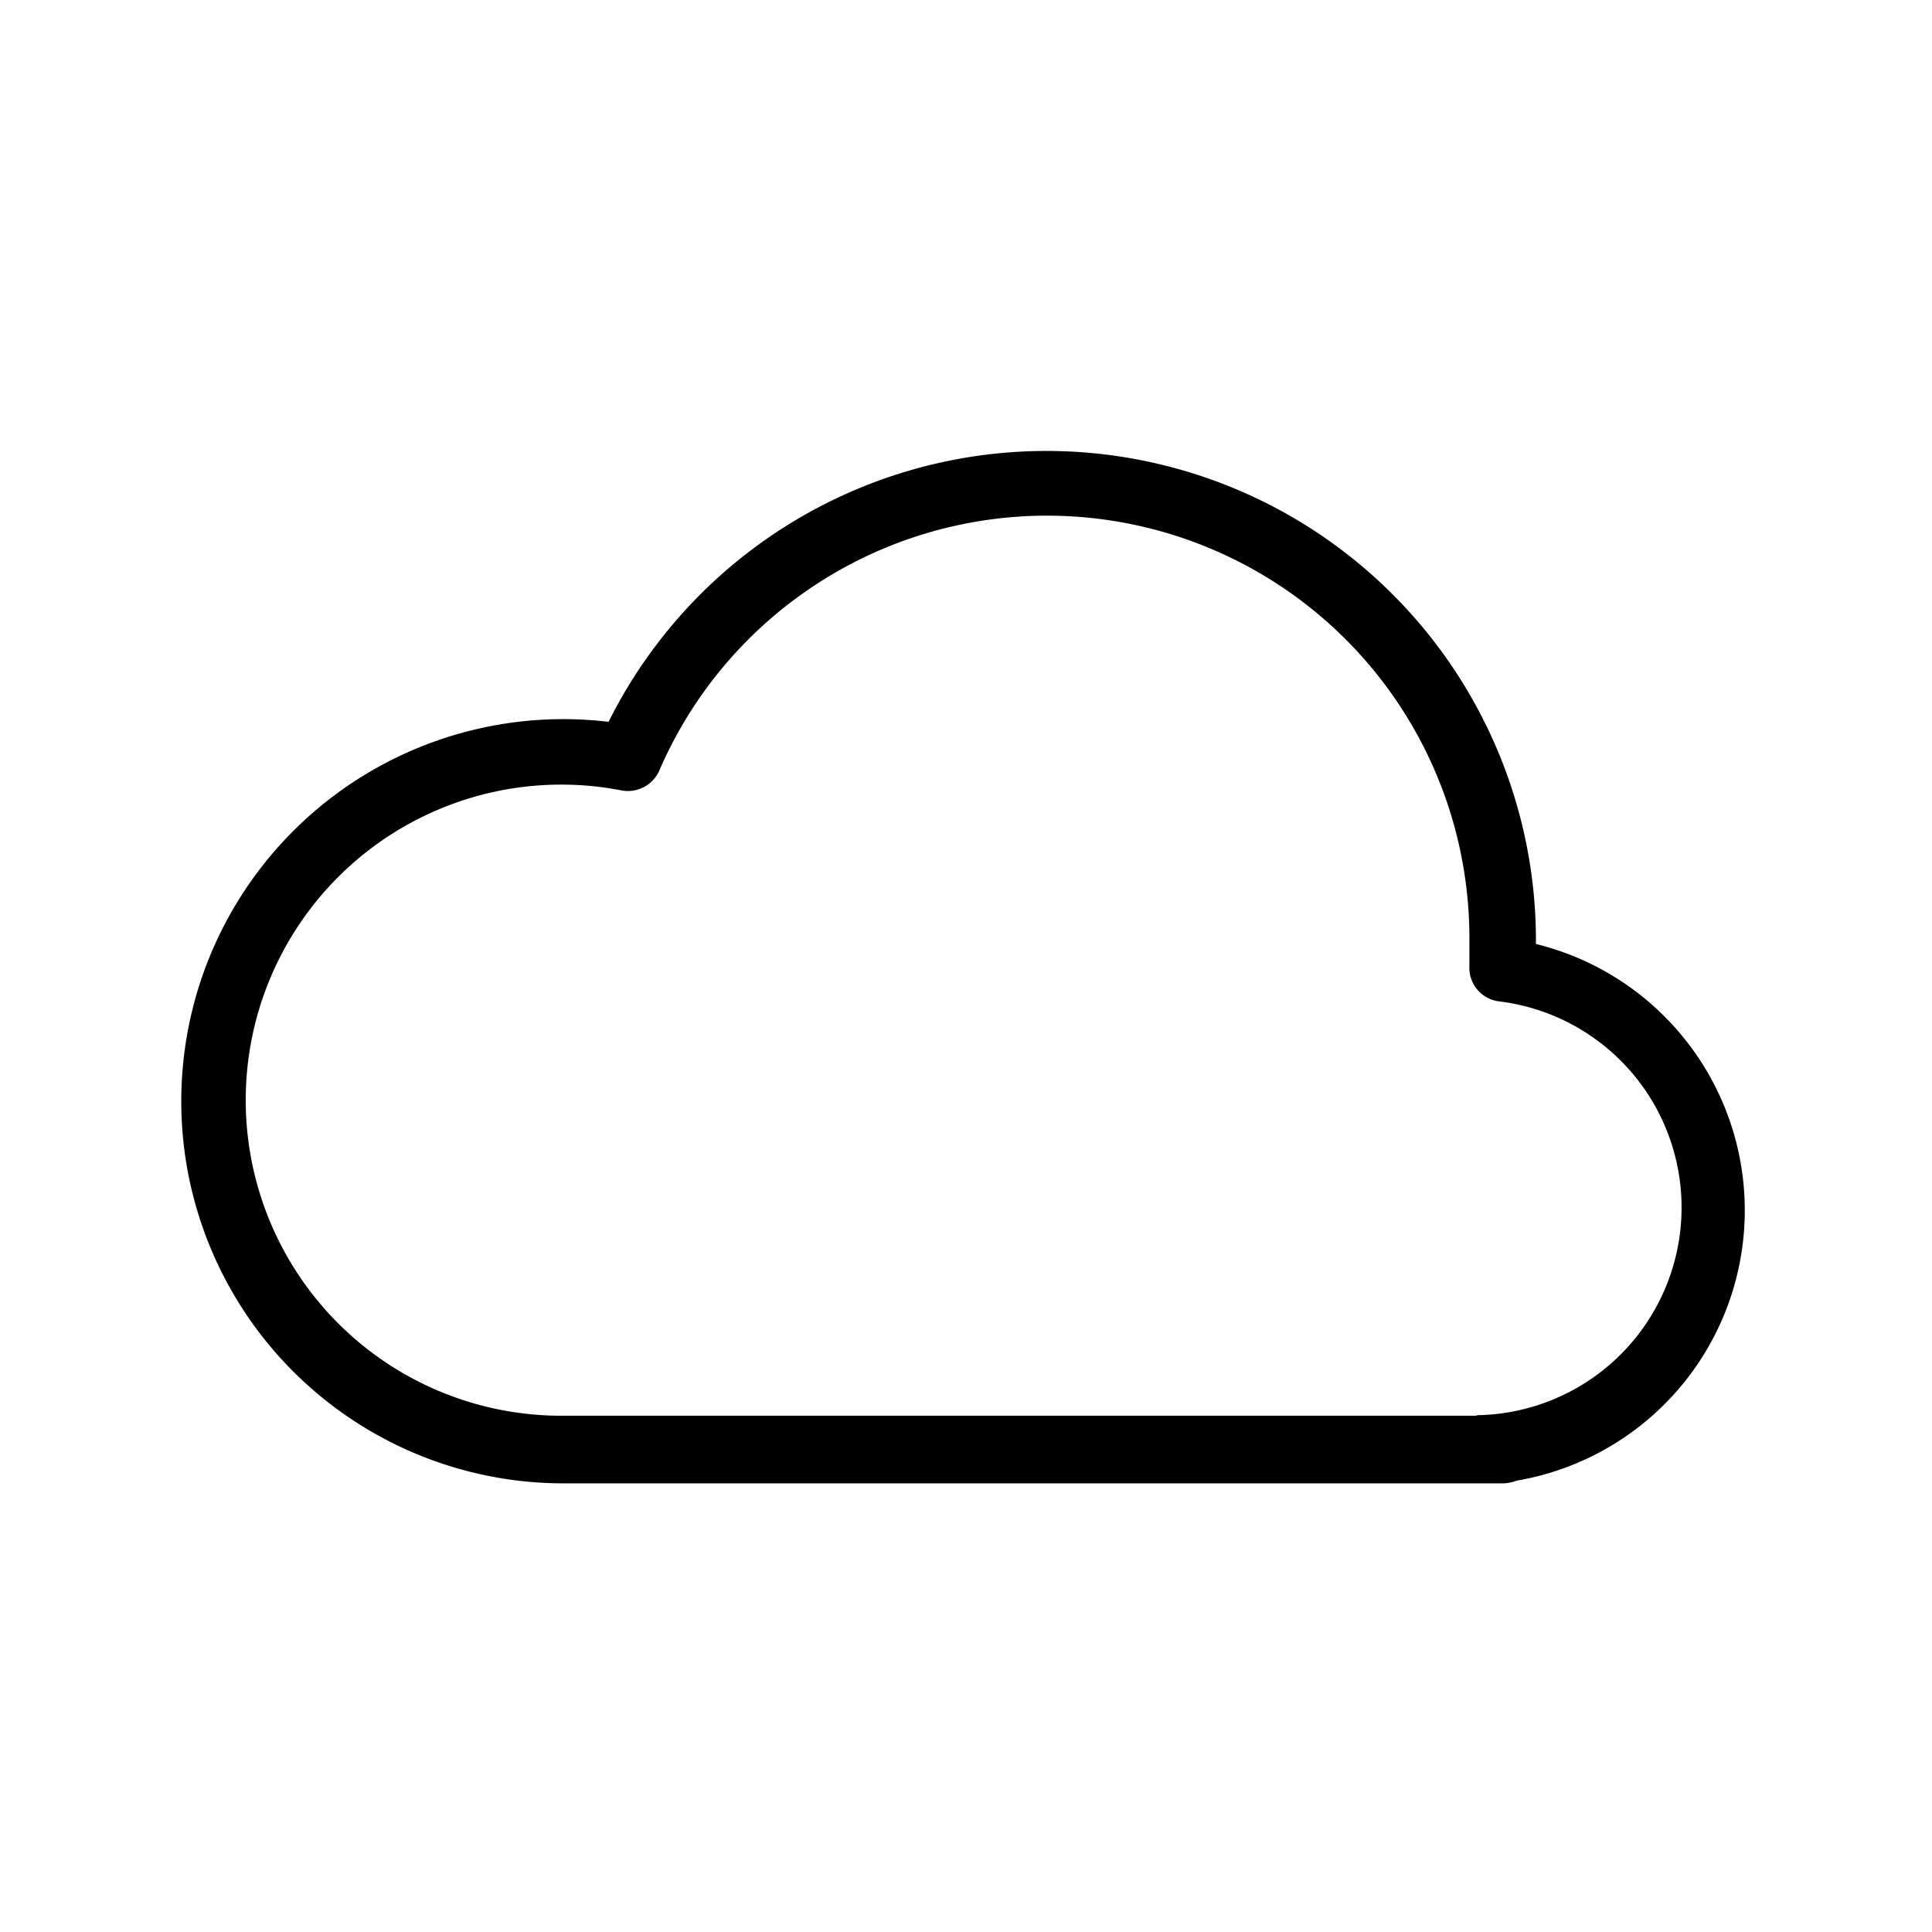 <svg id="be70a7c5-0b8d-49cc-a04e-2075cdc15b11" data-name="Icon" xmlns="http://www.w3.org/2000/svg" viewBox="0 0 36 36">
  <title>Cloud icon - Black</title>
<path d="M28.62,17.52v0a9.12,9.12,0,0,0-17.28-4.07,7.12,7.12,0,1,0-.84,14.19H28a.75.75,0,0,0,.26-.05,5.11,5.11,0,0,0,.36-10ZM27.5,26.38h-17a5.88,5.88,0,1,1,1.09-11.65.64.64,0,0,0,.69-.36,7.87,7.87,0,0,1,15.1,3.13c0,.13,0,.26,0,.4V18a.63.63,0,0,0,.56.66,3.87,3.87,0,0,1-.41,7.71Z"/>
</svg>
